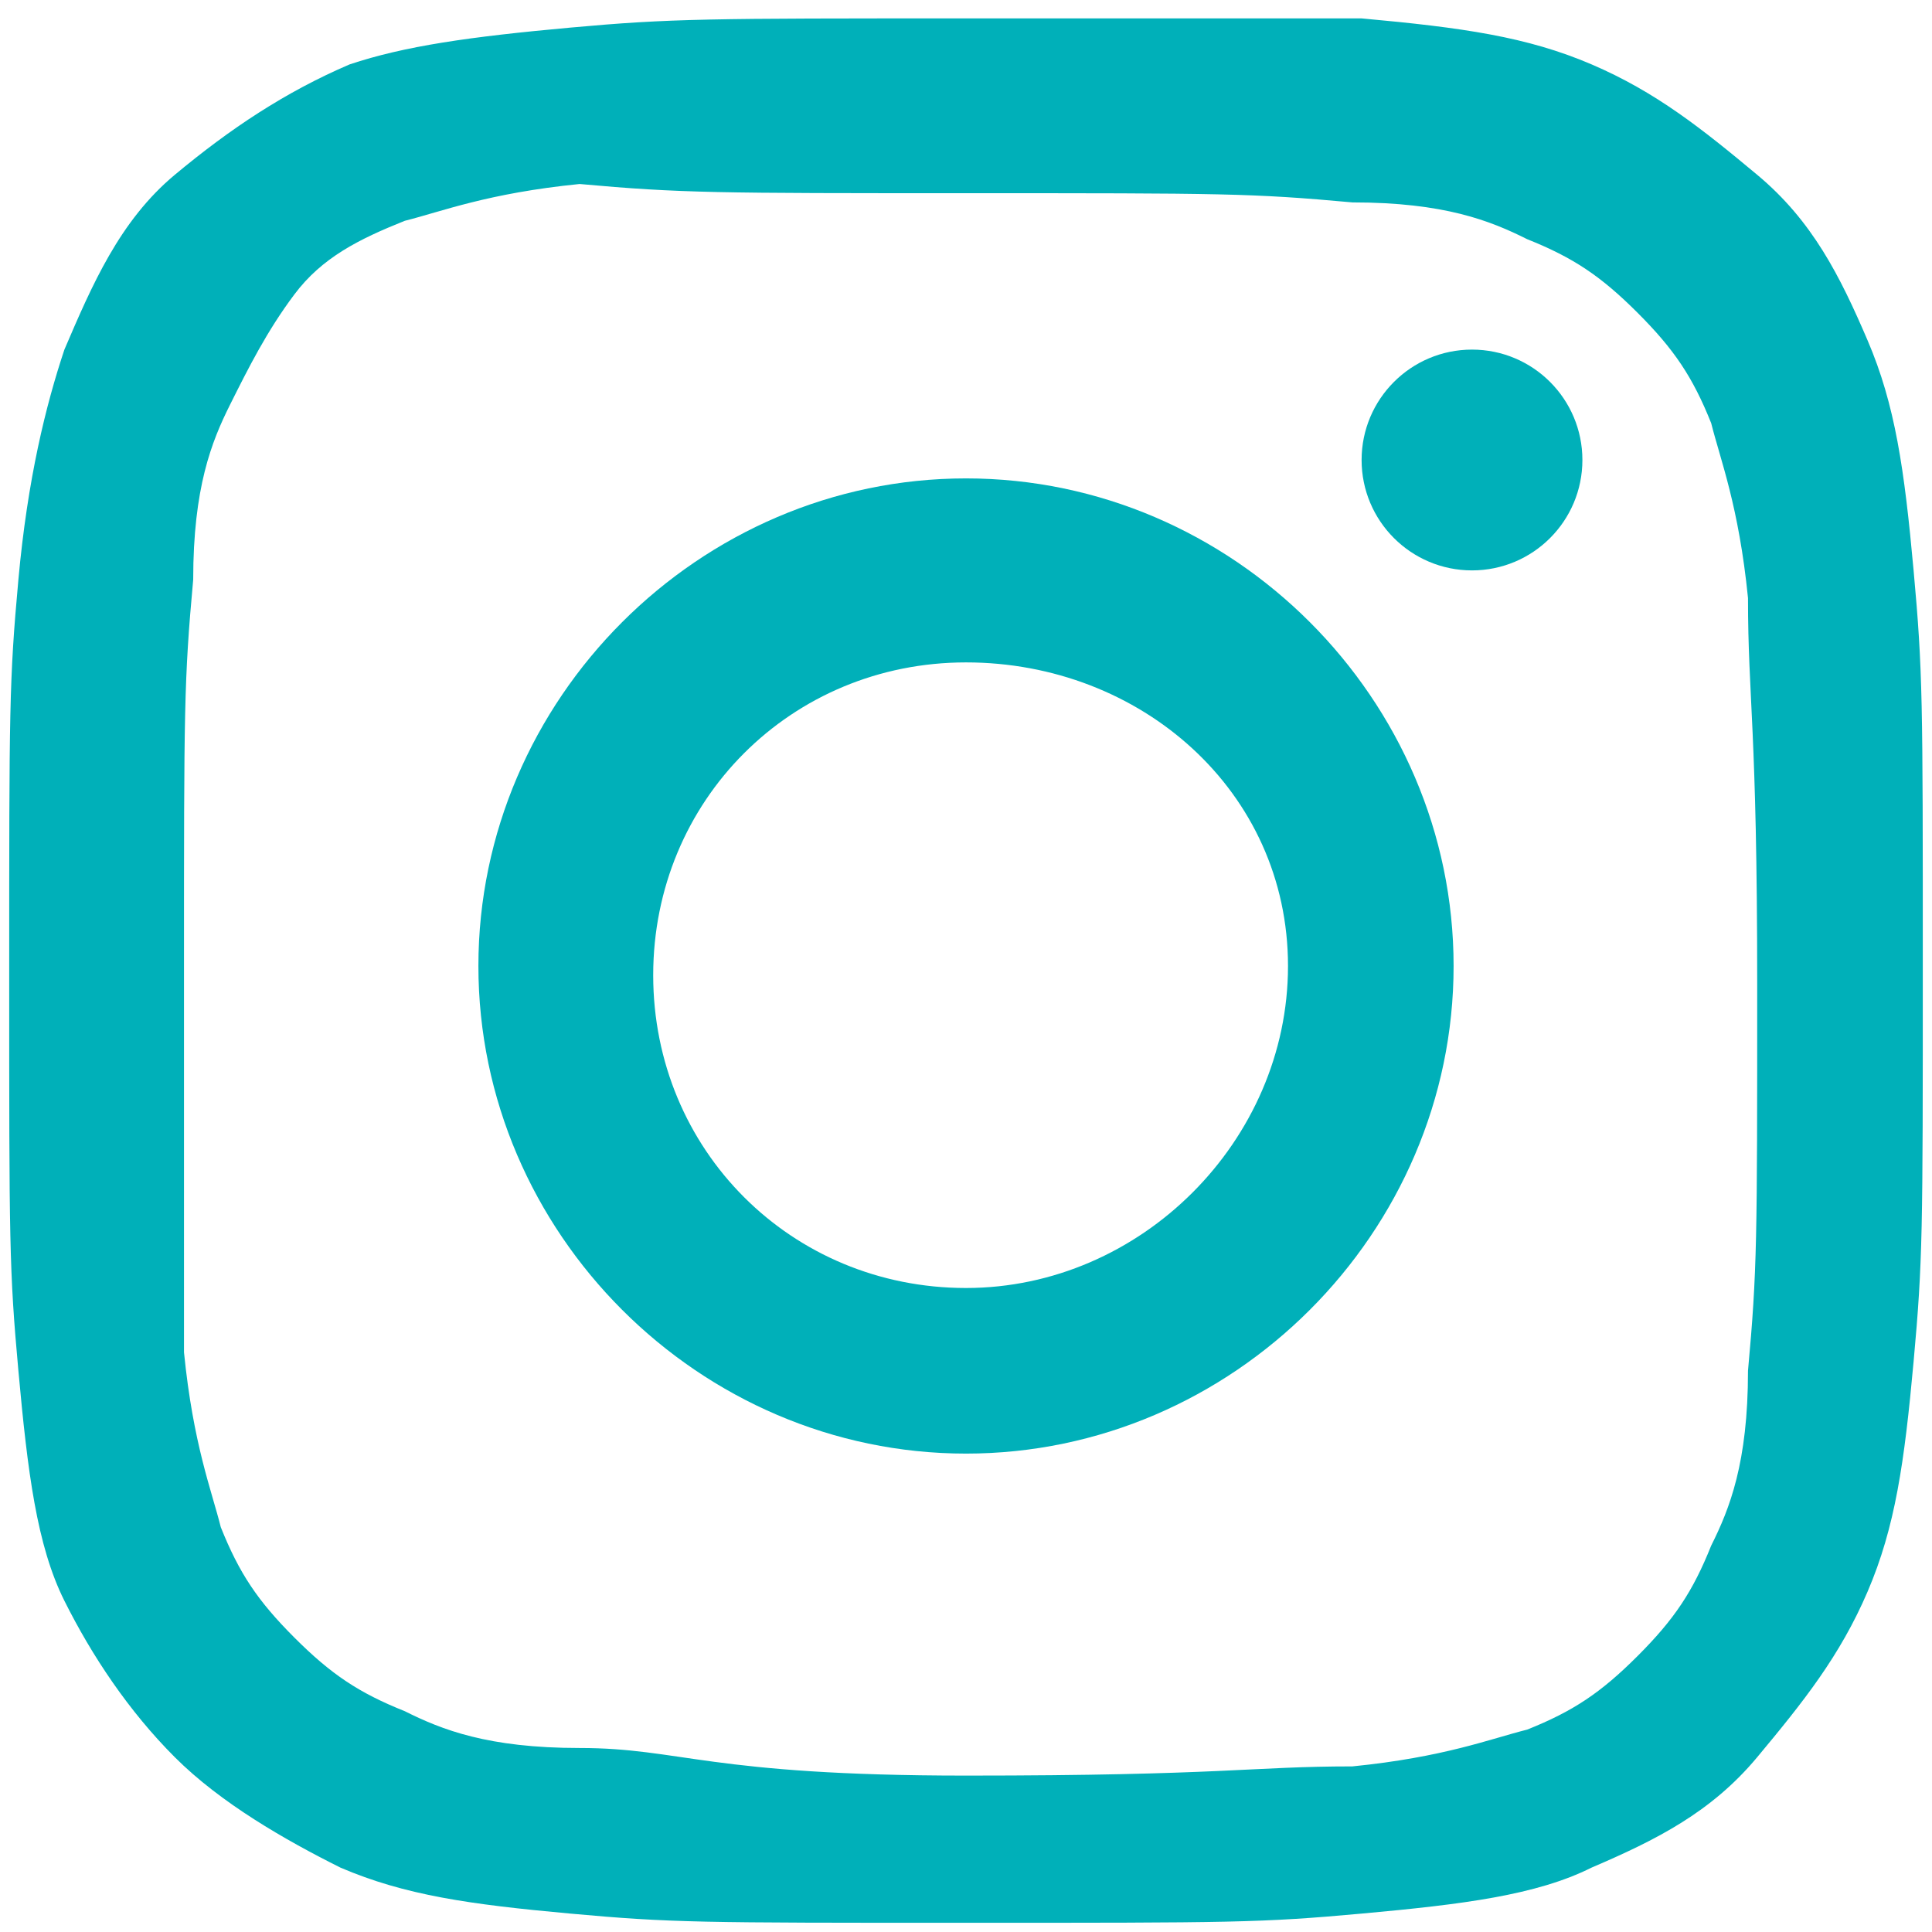 <?xml version="1.0" encoding="utf-8"?>
<!-- Generator: Adobe Illustrator 27.5.0, SVG Export Plug-In . SVG Version: 6.00 Build 0)  -->
<svg version="1.1" id="Layer_1" xmlns="http://www.w3.org/2000/svg" xmlns:xlink="http://www.w3.org/1999/xlink" x="0px" y="0px"
	 viewBox="0 0 21 21" style="enable-background:new 0 0 21 21;" xml:space="preserve">
<style type="text/css">
	.st0{fill:#00B0B9;}
</style>
<g>
	<path class="st0" d="M10.5,2.1c2.8,0,3.1,0,4.2,0.1c1,0,1.5,0.2,1.9,0.4c0.5,0.2,0.8,0.4,1.2,0.8s0.6,0.7,0.8,1.2
		c0.1,0.4,0.3,0.9,0.4,1.9c0,1.1,0.1,1.4,0.1,4.2s0,3.1-0.1,4.2c0,1-0.2,1.5-0.4,1.9c-0.2,0.5-0.4,0.8-0.8,1.2s-0.7,0.6-1.2,0.8
		c-0.4,0.1-0.9,0.3-1.9,0.4c-1.1,0-1.4,0.1-4.2,0.1S7.4,19,6.3,19c-1,0-1.5-0.2-1.9-0.4c-0.5-0.2-0.8-0.4-1.2-0.8s-0.6-0.7-0.8-1.2
		c-0.1-0.4-0.3-0.9-0.4-1.9C2,13.6,2,13.3,2,10.5s0-3.1,0.1-4.2c0-1,0.2-1.5,0.4-1.9C2.7,4,2.9,3.6,3.2,3.2s0.7-0.6,1.2-0.8
		c0.4-0.1,0.9-0.3,1.9-0.4C7.4,2.1,7.8,2.1,10.5,2.1 M10.5,0.2c-2.8,0-3.2,0-4.3,0.1S4.4,0.5,3.8,0.7C3.1,1,2.5,1.4,1.9,1.9
		S1,3.1,0.7,3.8C0.5,4.4,0.3,5.2,0.2,6.3s-0.1,1.4-0.1,4.3s0,3.2,0.1,4.3s0.2,1.9,0.5,2.5C1,18,1.4,18.6,1.9,19.1s1.2,0.9,1.8,1.2
		c0.7,0.3,1.4,0.4,2.5,0.5s1.4,0.1,4.3,0.1s3.2,0,4.3-0.1s1.9-0.2,2.5-0.5c0.7-0.3,1.3-0.6,1.8-1.2s0.9-1.1,1.2-1.8
		c0.3-0.7,0.4-1.4,0.5-2.5s0.1-1.4,0.1-4.3s0-3.2-0.1-4.3s-0.2-1.8-0.5-2.5c-0.3-0.7-0.6-1.3-1.2-1.8S18,1,17.3,0.7
		c-0.7-0.3-1.4-0.4-2.5-0.5C13.7,0.2,13.3,0.2,10.5,0.2L10.5,0.2z"/>
	<path class="st0" d="M10.5,5.2c-2.9,0-5.3,2.4-5.3,5.3s2.4,5.3,5.3,5.3s5.3-2.4,5.3-5.3S13.4,5.2,10.5,5.2z M10.5,14
		c-1.9,0-3.4-1.5-3.4-3.4s1.5-3.4,3.4-3.4S14,8.6,14,10.5S12.4,14,10.5,14z"/>
	<circle class="st0" cx="16" cy="5" r="1.2"/>
</g>
</svg>

